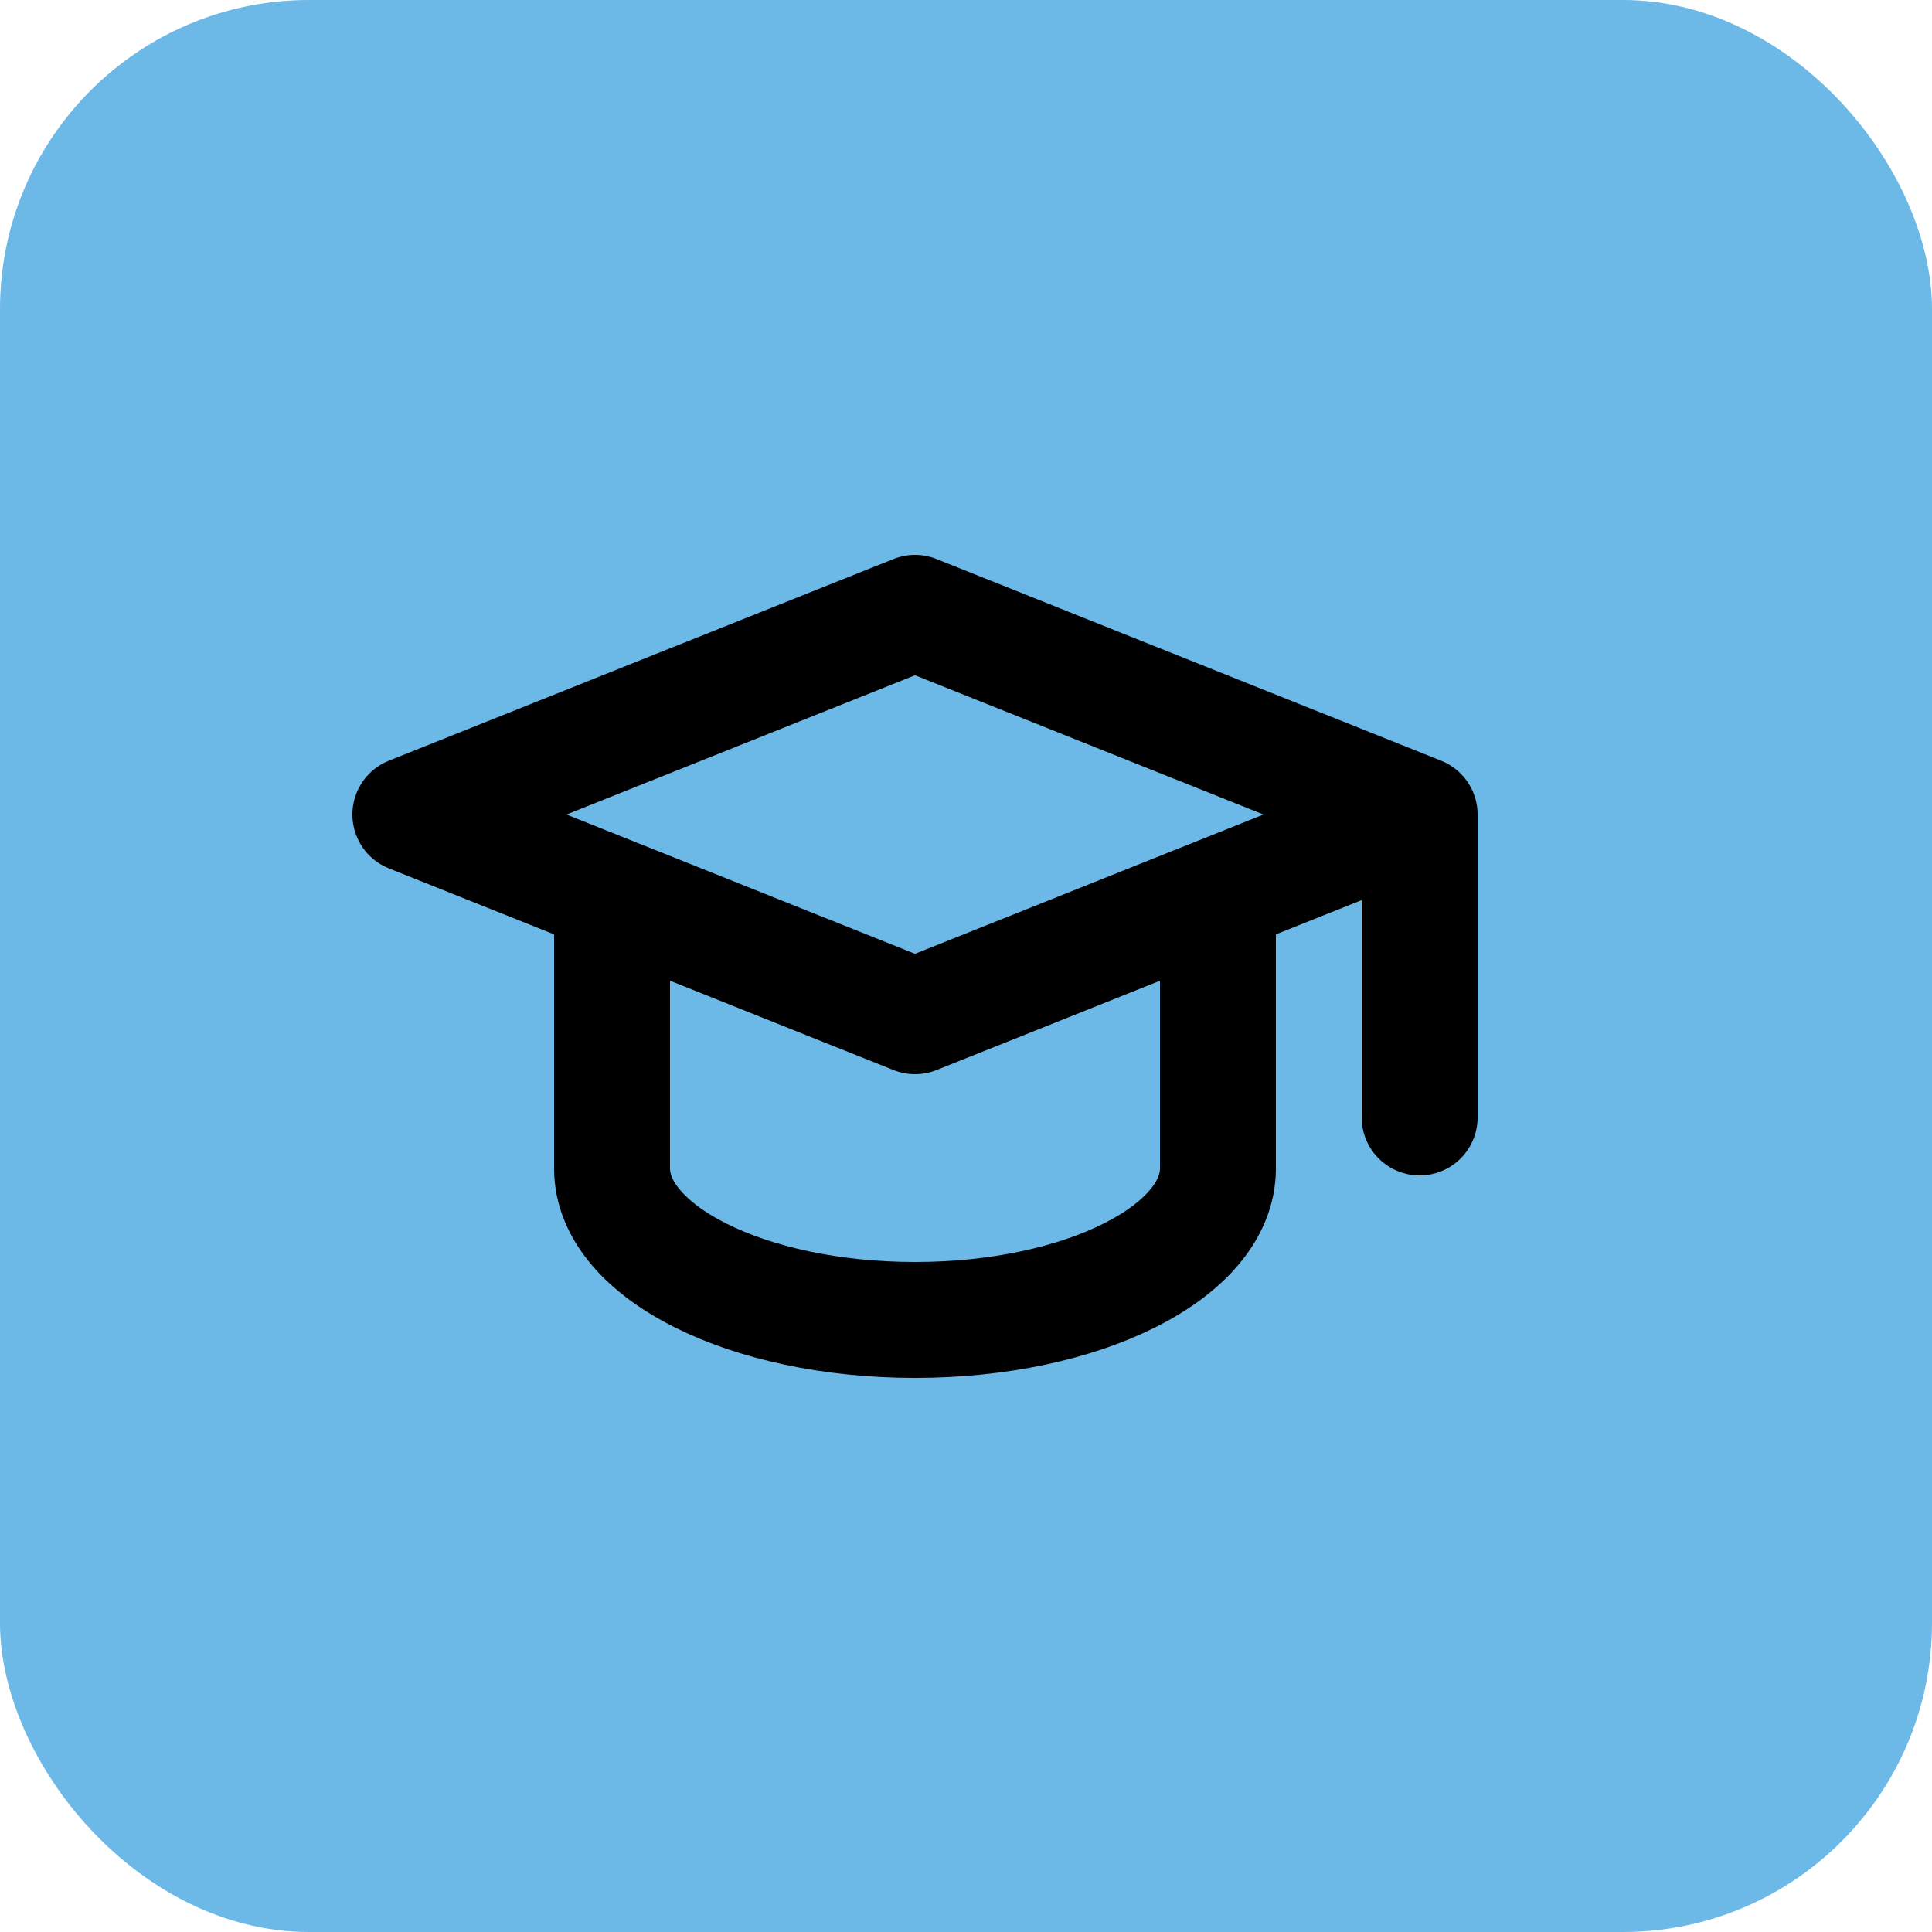 <?xml version="1.0" encoding="UTF-8"?><svg id="Calque_2" xmlns="http://www.w3.org/2000/svg" viewBox="0 0 25 25"><defs><style>.cls-1,.cls-2{fill:none;}.cls-3{fill:#6cb8e7;}.cls-2{stroke:#000;stroke-linecap:round;stroke-linejoin:round;stroke-width:1.5px;}</style></defs><g id="Calque_1-2"><g><rect id="Rectangle_230" class="cls-3" y="0" width="25" height="25" rx="4" ry="4"/><g id="Groupe_650"><path id="Tracé_275" class="cls-1" d="M4,4.66h15.68v15.68H4V4.66Z"/><path id="Tracé_276" class="cls-2" d="M18.37,10.54l-6.53-2.61-6.53,2.61,6.53,2.61,6.53-2.61v3.92"/><path id="Tracé_277" class="cls-2" d="M7.92,11.59v3.53c0,1.08,1.75,1.96,3.92,1.96s3.92-.88,3.92-1.96v-3.53"/></g></g></g></svg>